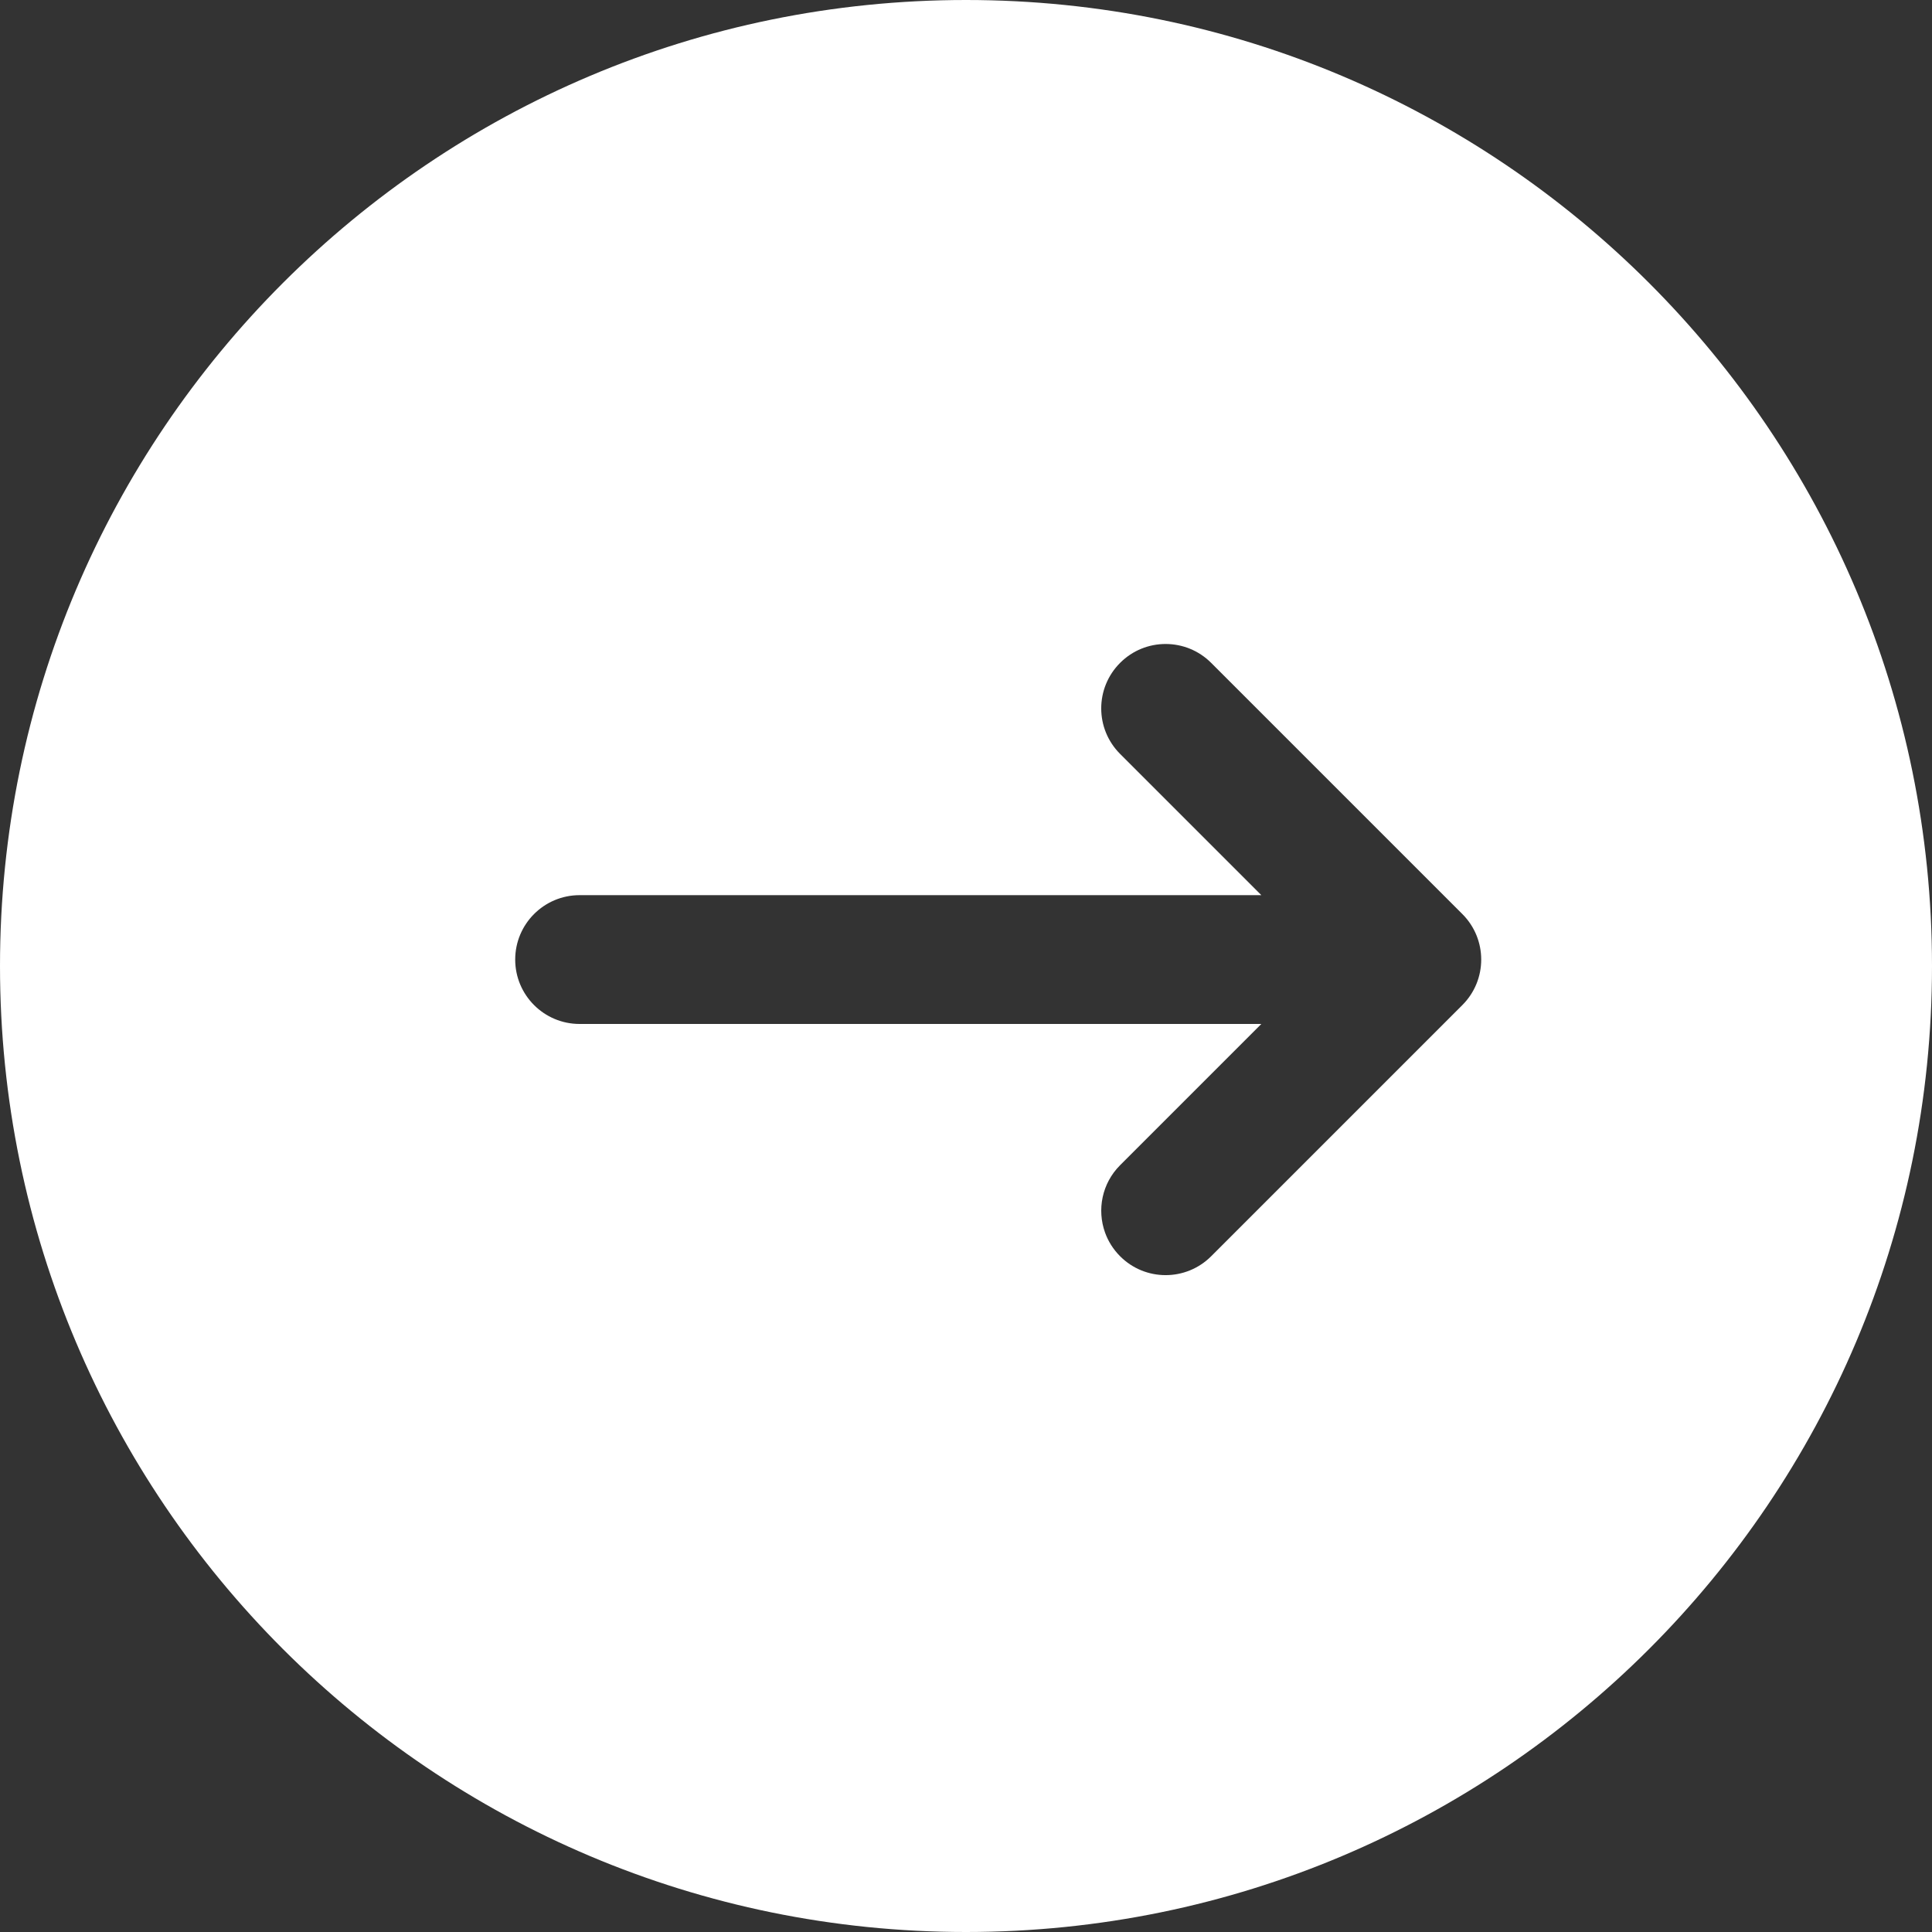 <?xml version="1.0" encoding="UTF-8"?> <svg xmlns="http://www.w3.org/2000/svg" width="30" height="30" viewBox="0 0 30 30" fill="none"><rect x="0" y="0" width="30" height="30" fill="#333333" stroke="none"/><path fill-rule="evenodd" clip-rule="evenodd" d="M15 30C23.284 30 30 23.284 30 15C30 6.716 23.284 0 15 0C6.716 0 0 6.716 0 15C0 23.284 6.716 30 15 30ZM18.807 10.293C18.416 9.902 17.783 9.902 17.393 10.293C17.002 10.684 17.002 11.316 17.393 11.707L19.586 13.9H9C8.448 13.9 8 14.348 8 14.9C8 15.452 8.448 15.9 9 15.9H19.586L17.393 18.093C17.11 18.376 17.032 18.785 17.159 19.139C17.207 19.273 17.285 19.399 17.393 19.507C17.783 19.898 18.416 19.898 18.807 19.507L22.707 15.607C23.098 15.217 23.098 14.583 22.707 14.193L18.807 10.293Z" fill="white"></path></svg> 